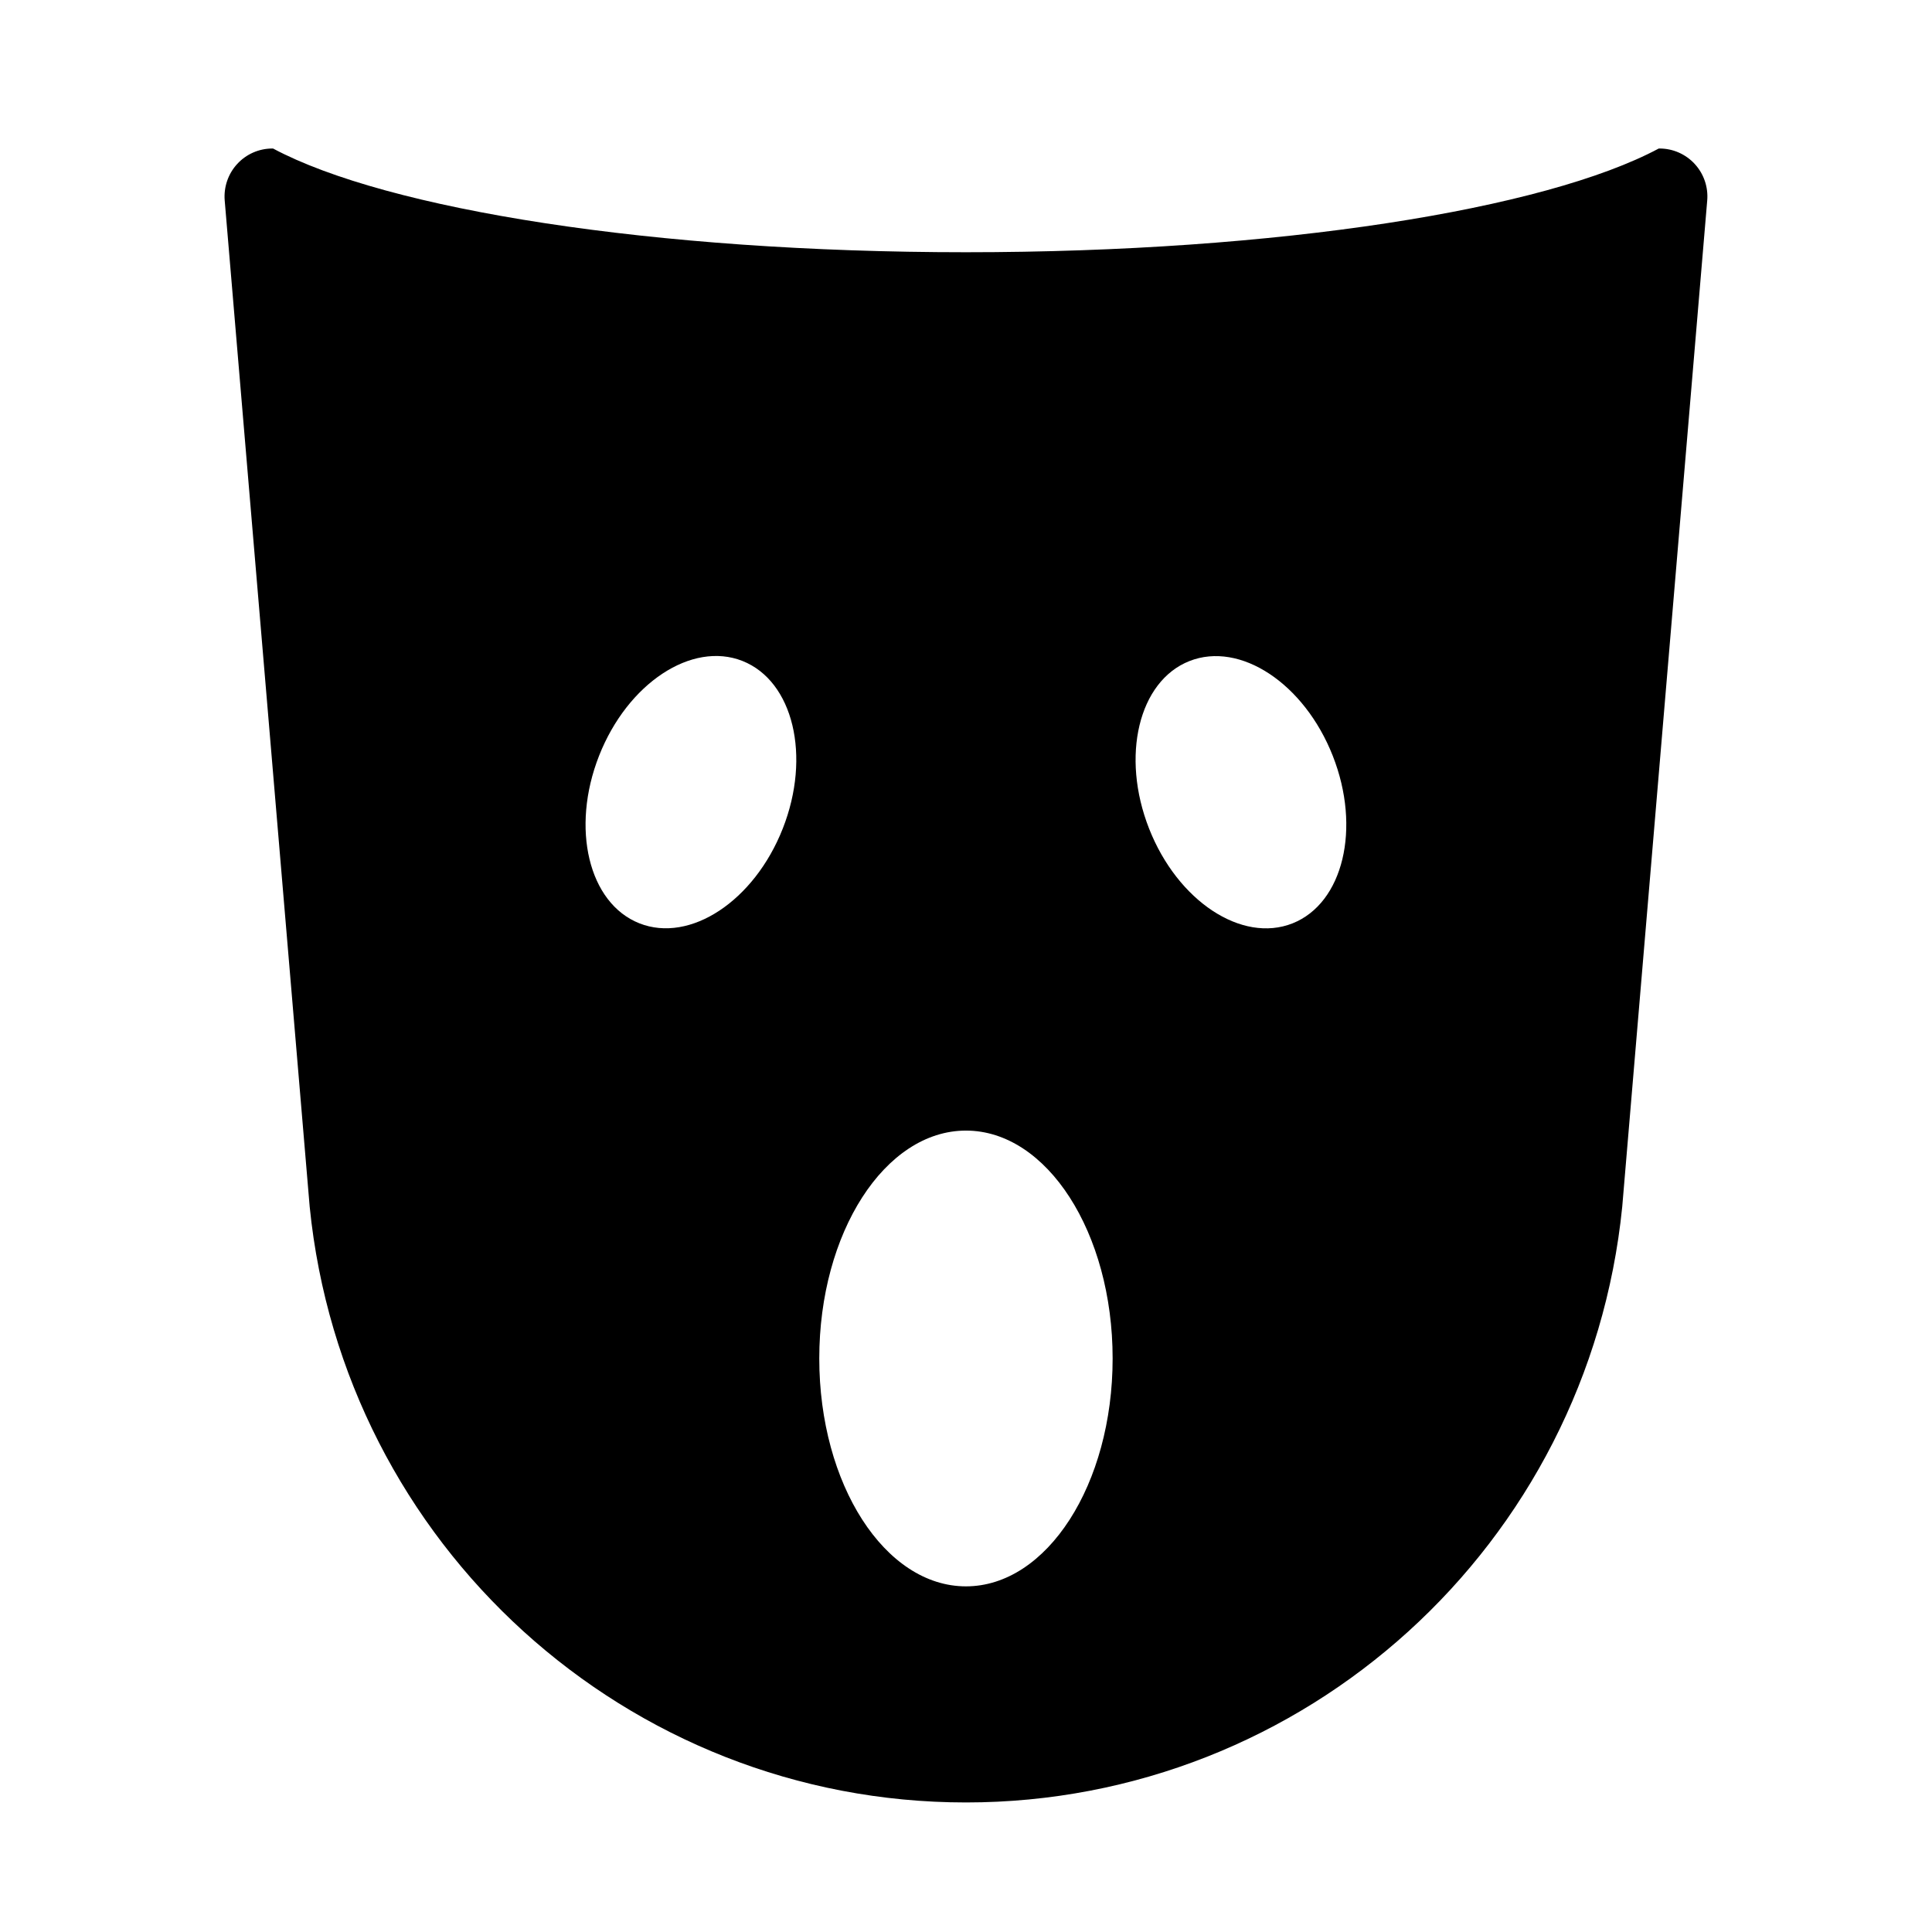 <?xml version="1.0" encoding="UTF-8"?>
<!-- Uploaded to: ICON Repo, www.iconrepo.com, Generator: ICON Repo Mixer Tools -->
<svg fill="#000000" width="800px" height="800px" version="1.1" viewBox="144 144 512 512" xmlns="http://www.w3.org/2000/svg">
 <path d="m593.14 187.47c-2.406-2.621-5.789-4.113-9.328-4.113h-0.219c-30.172 16.137-100.86 27.488-183.62 27.488-82.754 0-153.43-11.352-183.61-27.488h-0.188c-3.543 0-6.938 1.492-9.328 4.113-2.406 2.617-3.586 6.129-3.297 9.668l22.52 266.65c8.992 89.637 84.172 157.88 173.92 157.88 89.754 0 164.93-68.246 173.92-157.88l22.52-266.65c0.305-3.539-0.891-7.051-3.293-9.668zm-241.7 176.11c-7.551 19.191-24.559 30.43-38.012 25.102-13.438-5.324-18.219-25.203-10.668-44.398 7.547-19.195 24.559-30.445 38.008-25.121 13.453 5.34 18.234 25.223 10.672 44.418zm48.547 200.82c-21.469 0-38.871-27.035-38.871-60.391 0-33.352 17.402-60.391 38.871-60.391s38.871 27.039 38.871 60.391c0 33.355-17.402 60.391-38.871 60.391zm86.547-175.7c-13.453 5.324-30.461-5.91-38.012-25.102-7.551-19.195-2.769-39.078 10.668-44.402 13.453-5.324 30.461 5.926 38.012 25.117 7.551 19.18 2.769 39.047-10.668 44.387z"/>
</svg>